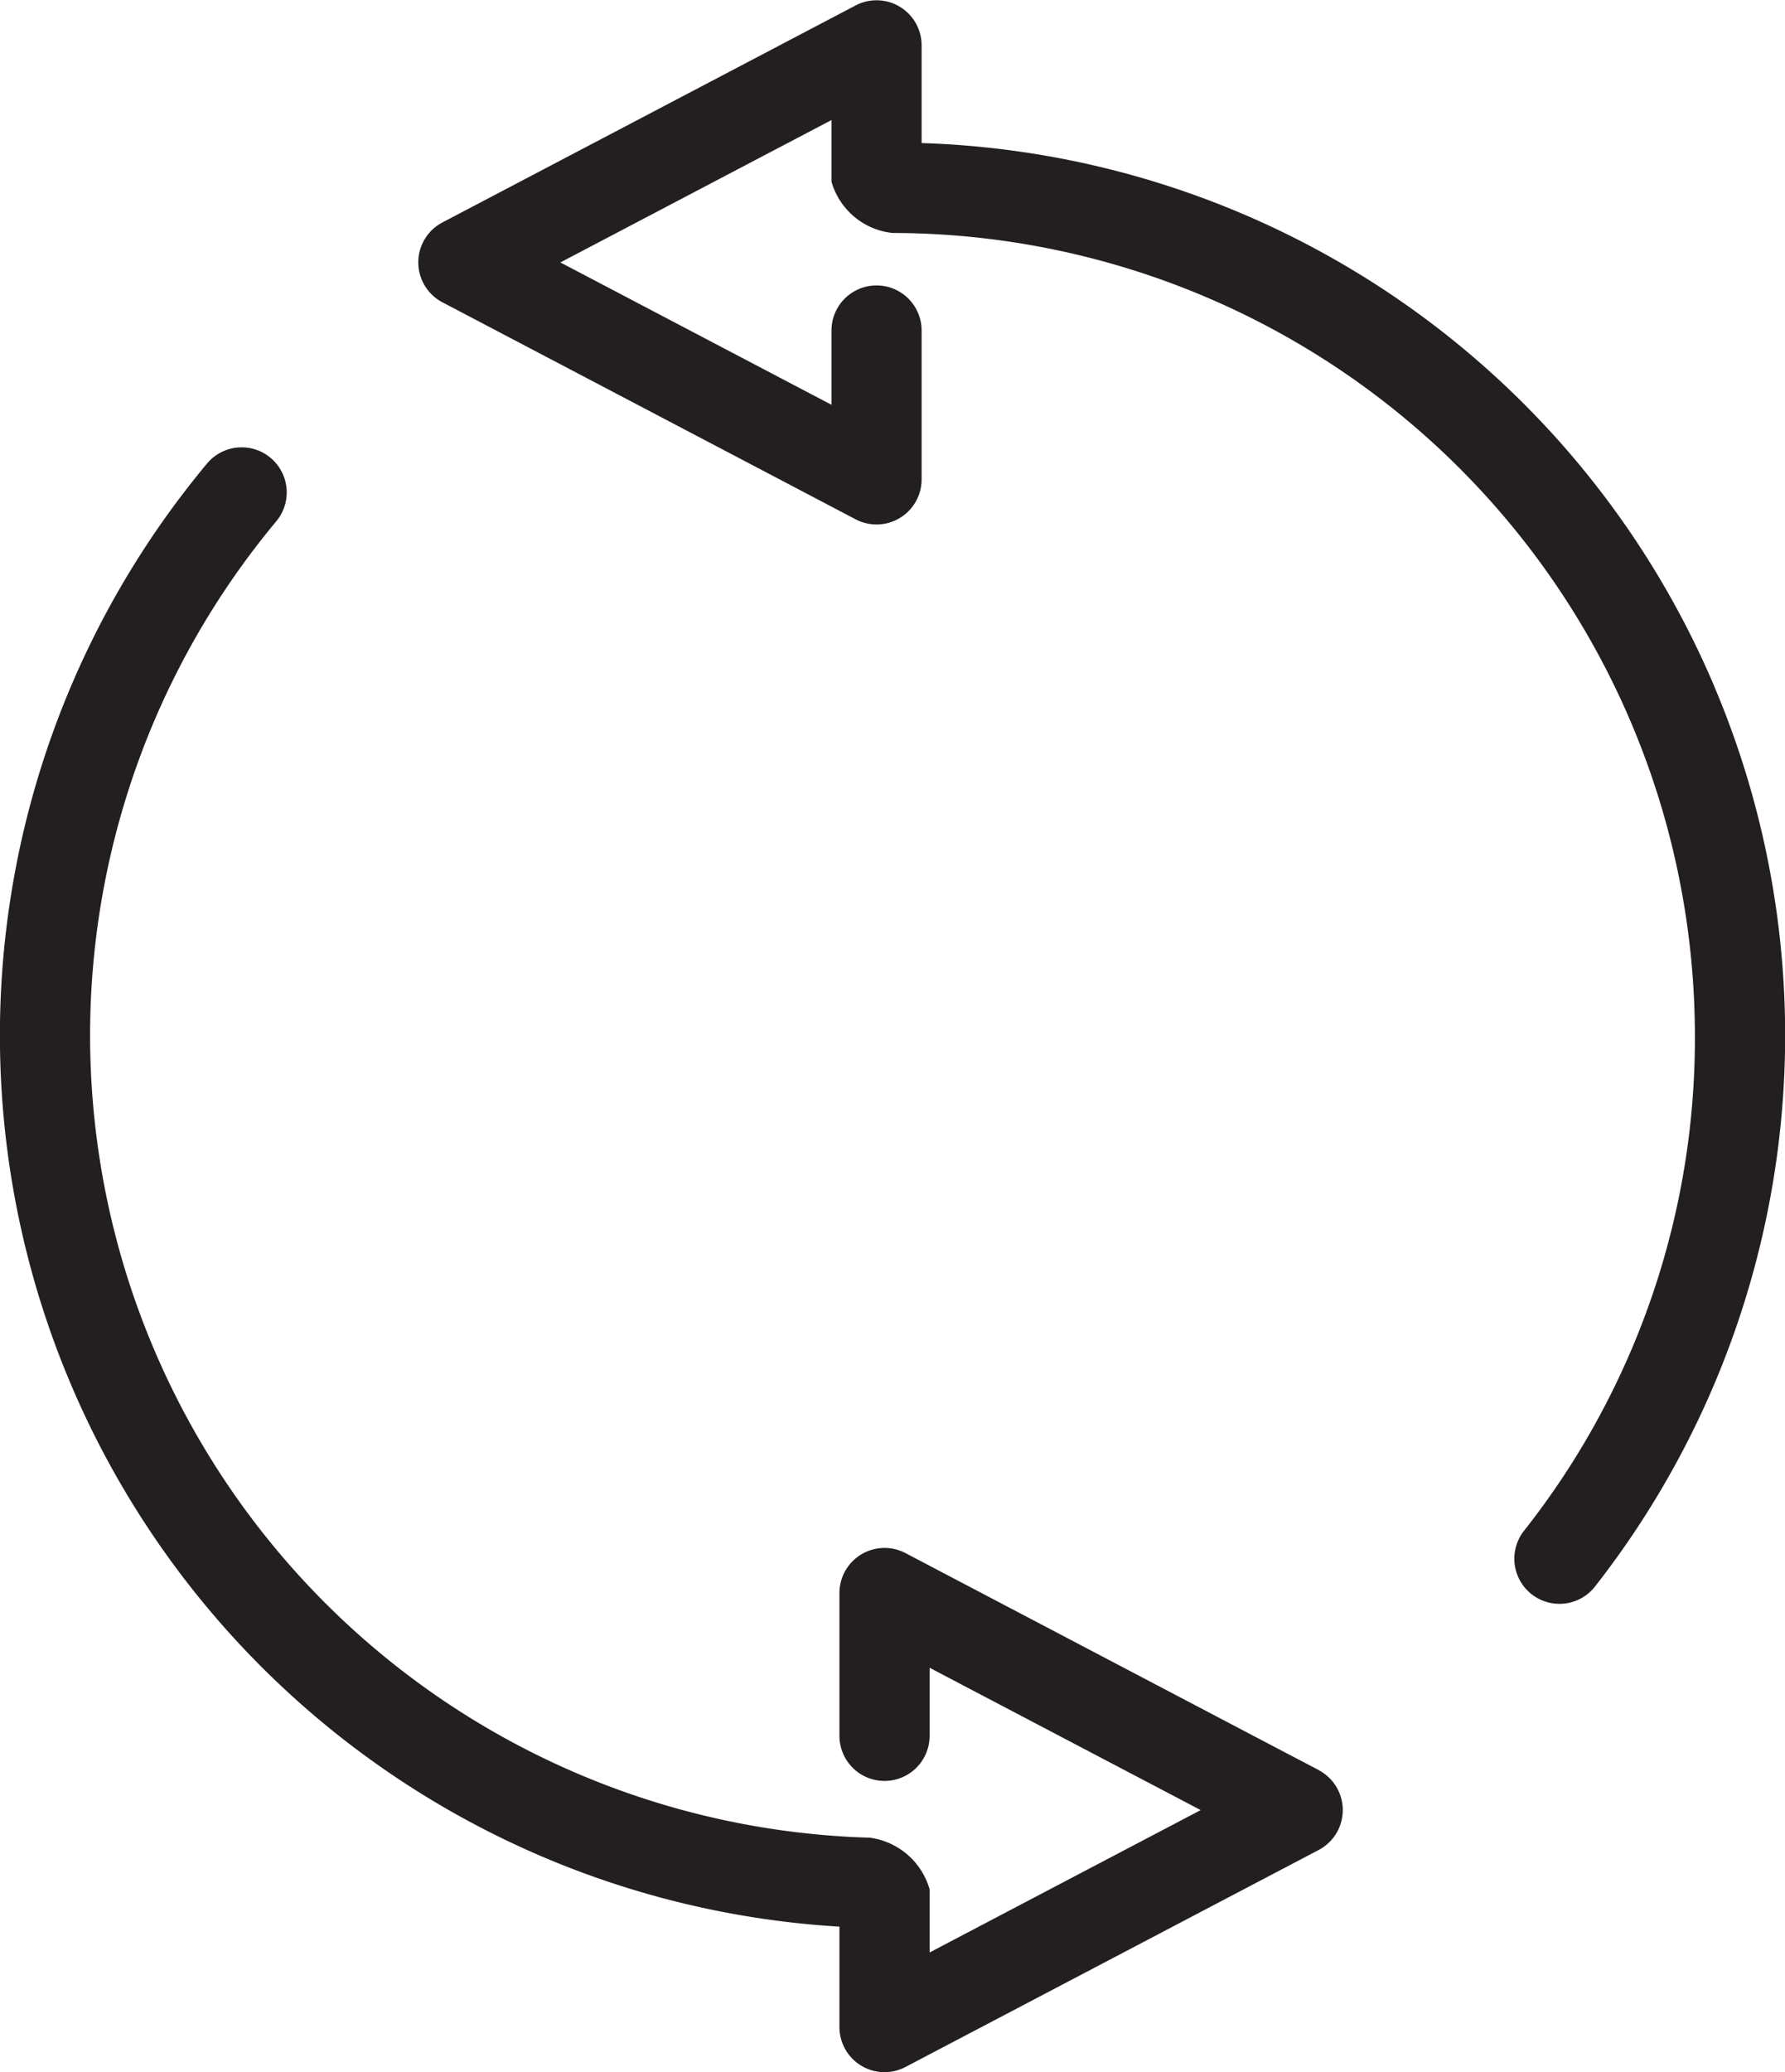 <svg xmlns="http://www.w3.org/2000/svg" width="60.324" height="70" viewBox="0 0 60.324 70">
  <g id="Group_760" data-name="Group 760" transform="translate(-287.502 -1544.581)">
    <g id="Group_759" data-name="Group 759" transform="translate(287.502 1544.581)">
      <path id="Path_623" data-name="Path 623" d="M332.067,1608.411l-1.1-.575-12.865-6.754a1.524,1.524,0,0,0-2.231,1.349v4.825a1.523,1.523,0,1,0,3.047,0v-2.3l9.161,4.809-9.161,4.81v-2.135a2.439,2.439,0,0,0-2.021-1.743,27.116,27.116,0,0,1-20.059-44.472,1.523,1.523,0,0,0-2.339-1.952,30.162,30.162,0,0,0,21.372,49.429v3.393a1.523,1.523,0,0,0,2.231,1.349l13.962-7.33a1.524,1.524,0,0,0,0-2.7Z" transform="translate(-287.502 -1548.613)" fill="#231f20"/>
      <path id="Path_624" data-name="Path 624" d="M349.23,1567.814a30.133,30.133,0,0,0-26.808-18.4v-3.3a1.523,1.523,0,0,0-2.231-1.349l-13.961,7.33a1.523,1.523,0,0,0,0,2.7l1.421.746,12.54,6.584a1.523,1.523,0,0,0,2.231-1.348v-5.03a1.523,1.523,0,1,0-3.046,0v2.509l-9.162-4.809,9.162-4.81v2.081a2.408,2.408,0,0,0,2.063,1.734,27.146,27.146,0,0,1,27.116,27.116,26.838,26.838,0,0,1-5.777,16.731,1.523,1.523,0,0,0,2.4,1.882,30.2,30.2,0,0,0,4.056-30.354Z" transform="translate(-291.276 -1544.581)" fill="#231f20"/>
    </g>
  </g>
</svg>
